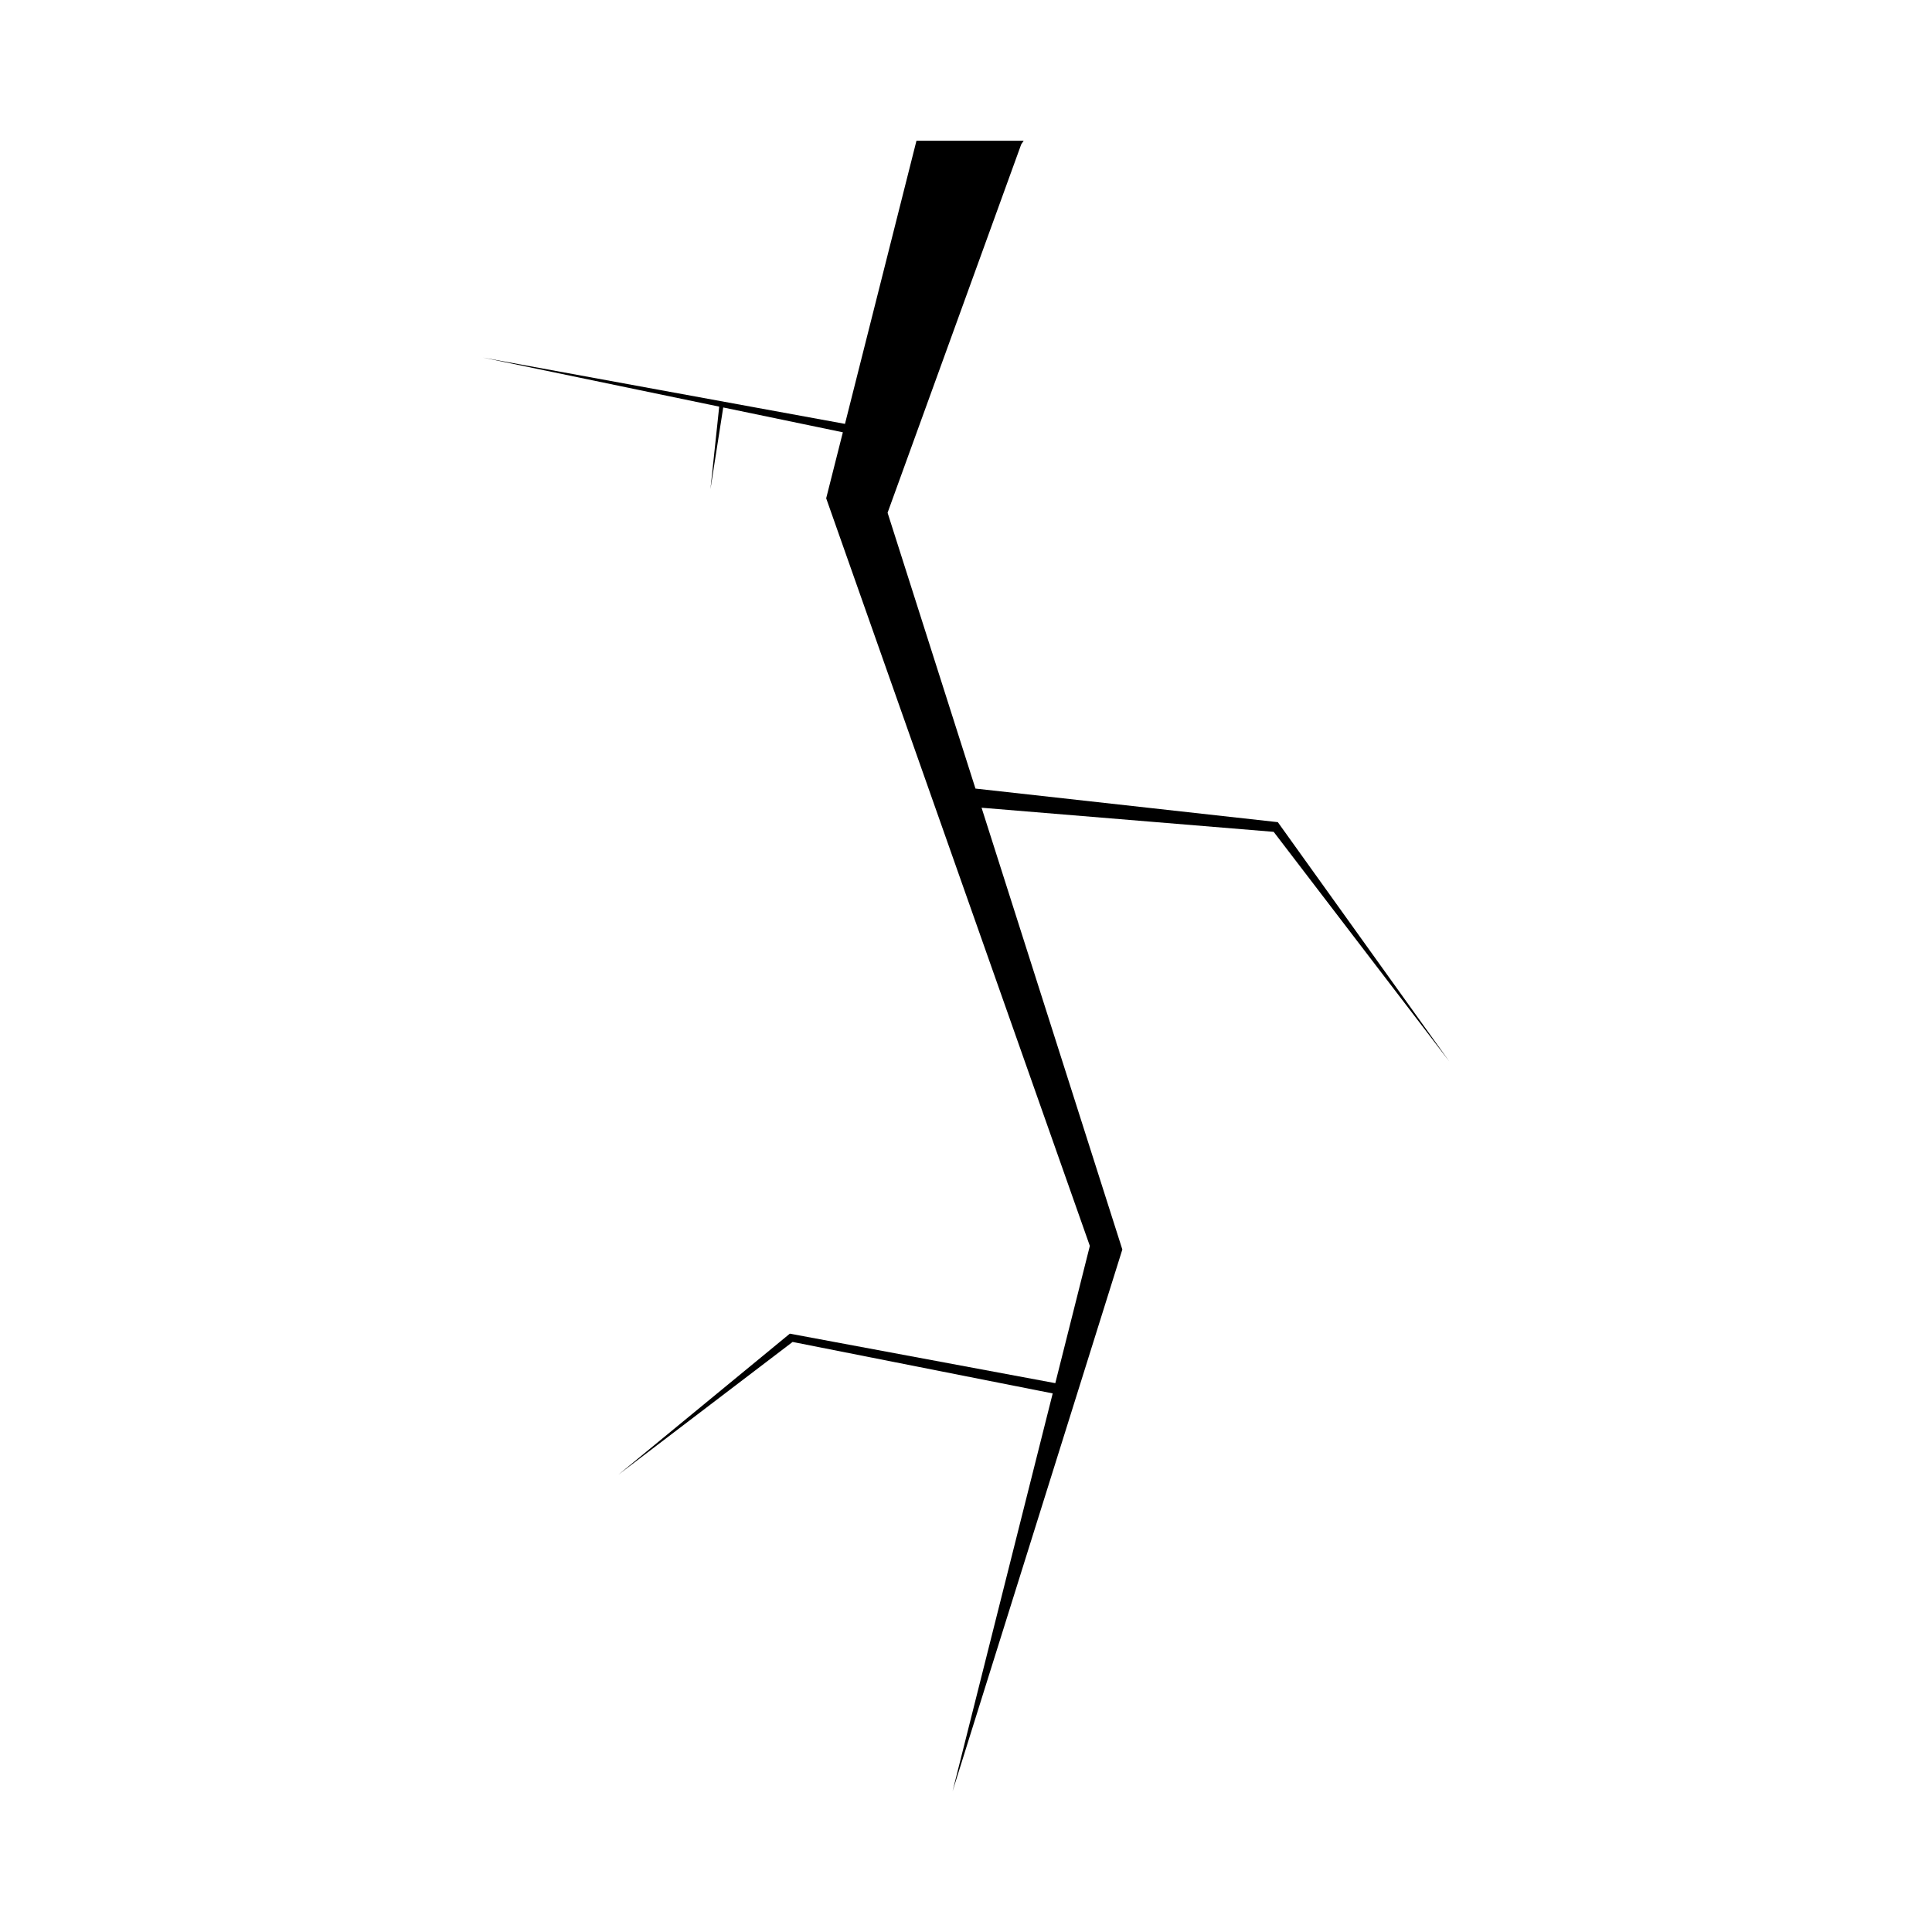 <svg xmlns="http://www.w3.org/2000/svg" xmlns:xlink="http://www.w3.org/1999/xlink" version="1.1" x="0px" y="0px" viewBox="0 0 100 100" enable-background="new 0 0 100 100" xml:space="preserve"><polygon points="75.012,54.934 66.14,42.555 50.49,40.817 45.941,26.539 52.858,7.472 52.986,7.285 47.436,7.285 43.736,21.94   34.892,20.321 34.173,20.189 24.988,18.507 37.226,21.047 36.773,25.318 37.434,21.09 43.626,22.376 42.763,25.791 56.41,64.488   54.622,71.592 40.882,69.03 32.01,76.328 41.025,69.459 54.488,72.123 49.305,92.715 58.092,64.674 50.806,41.808 65.925,43.056 "></polygon></svg>